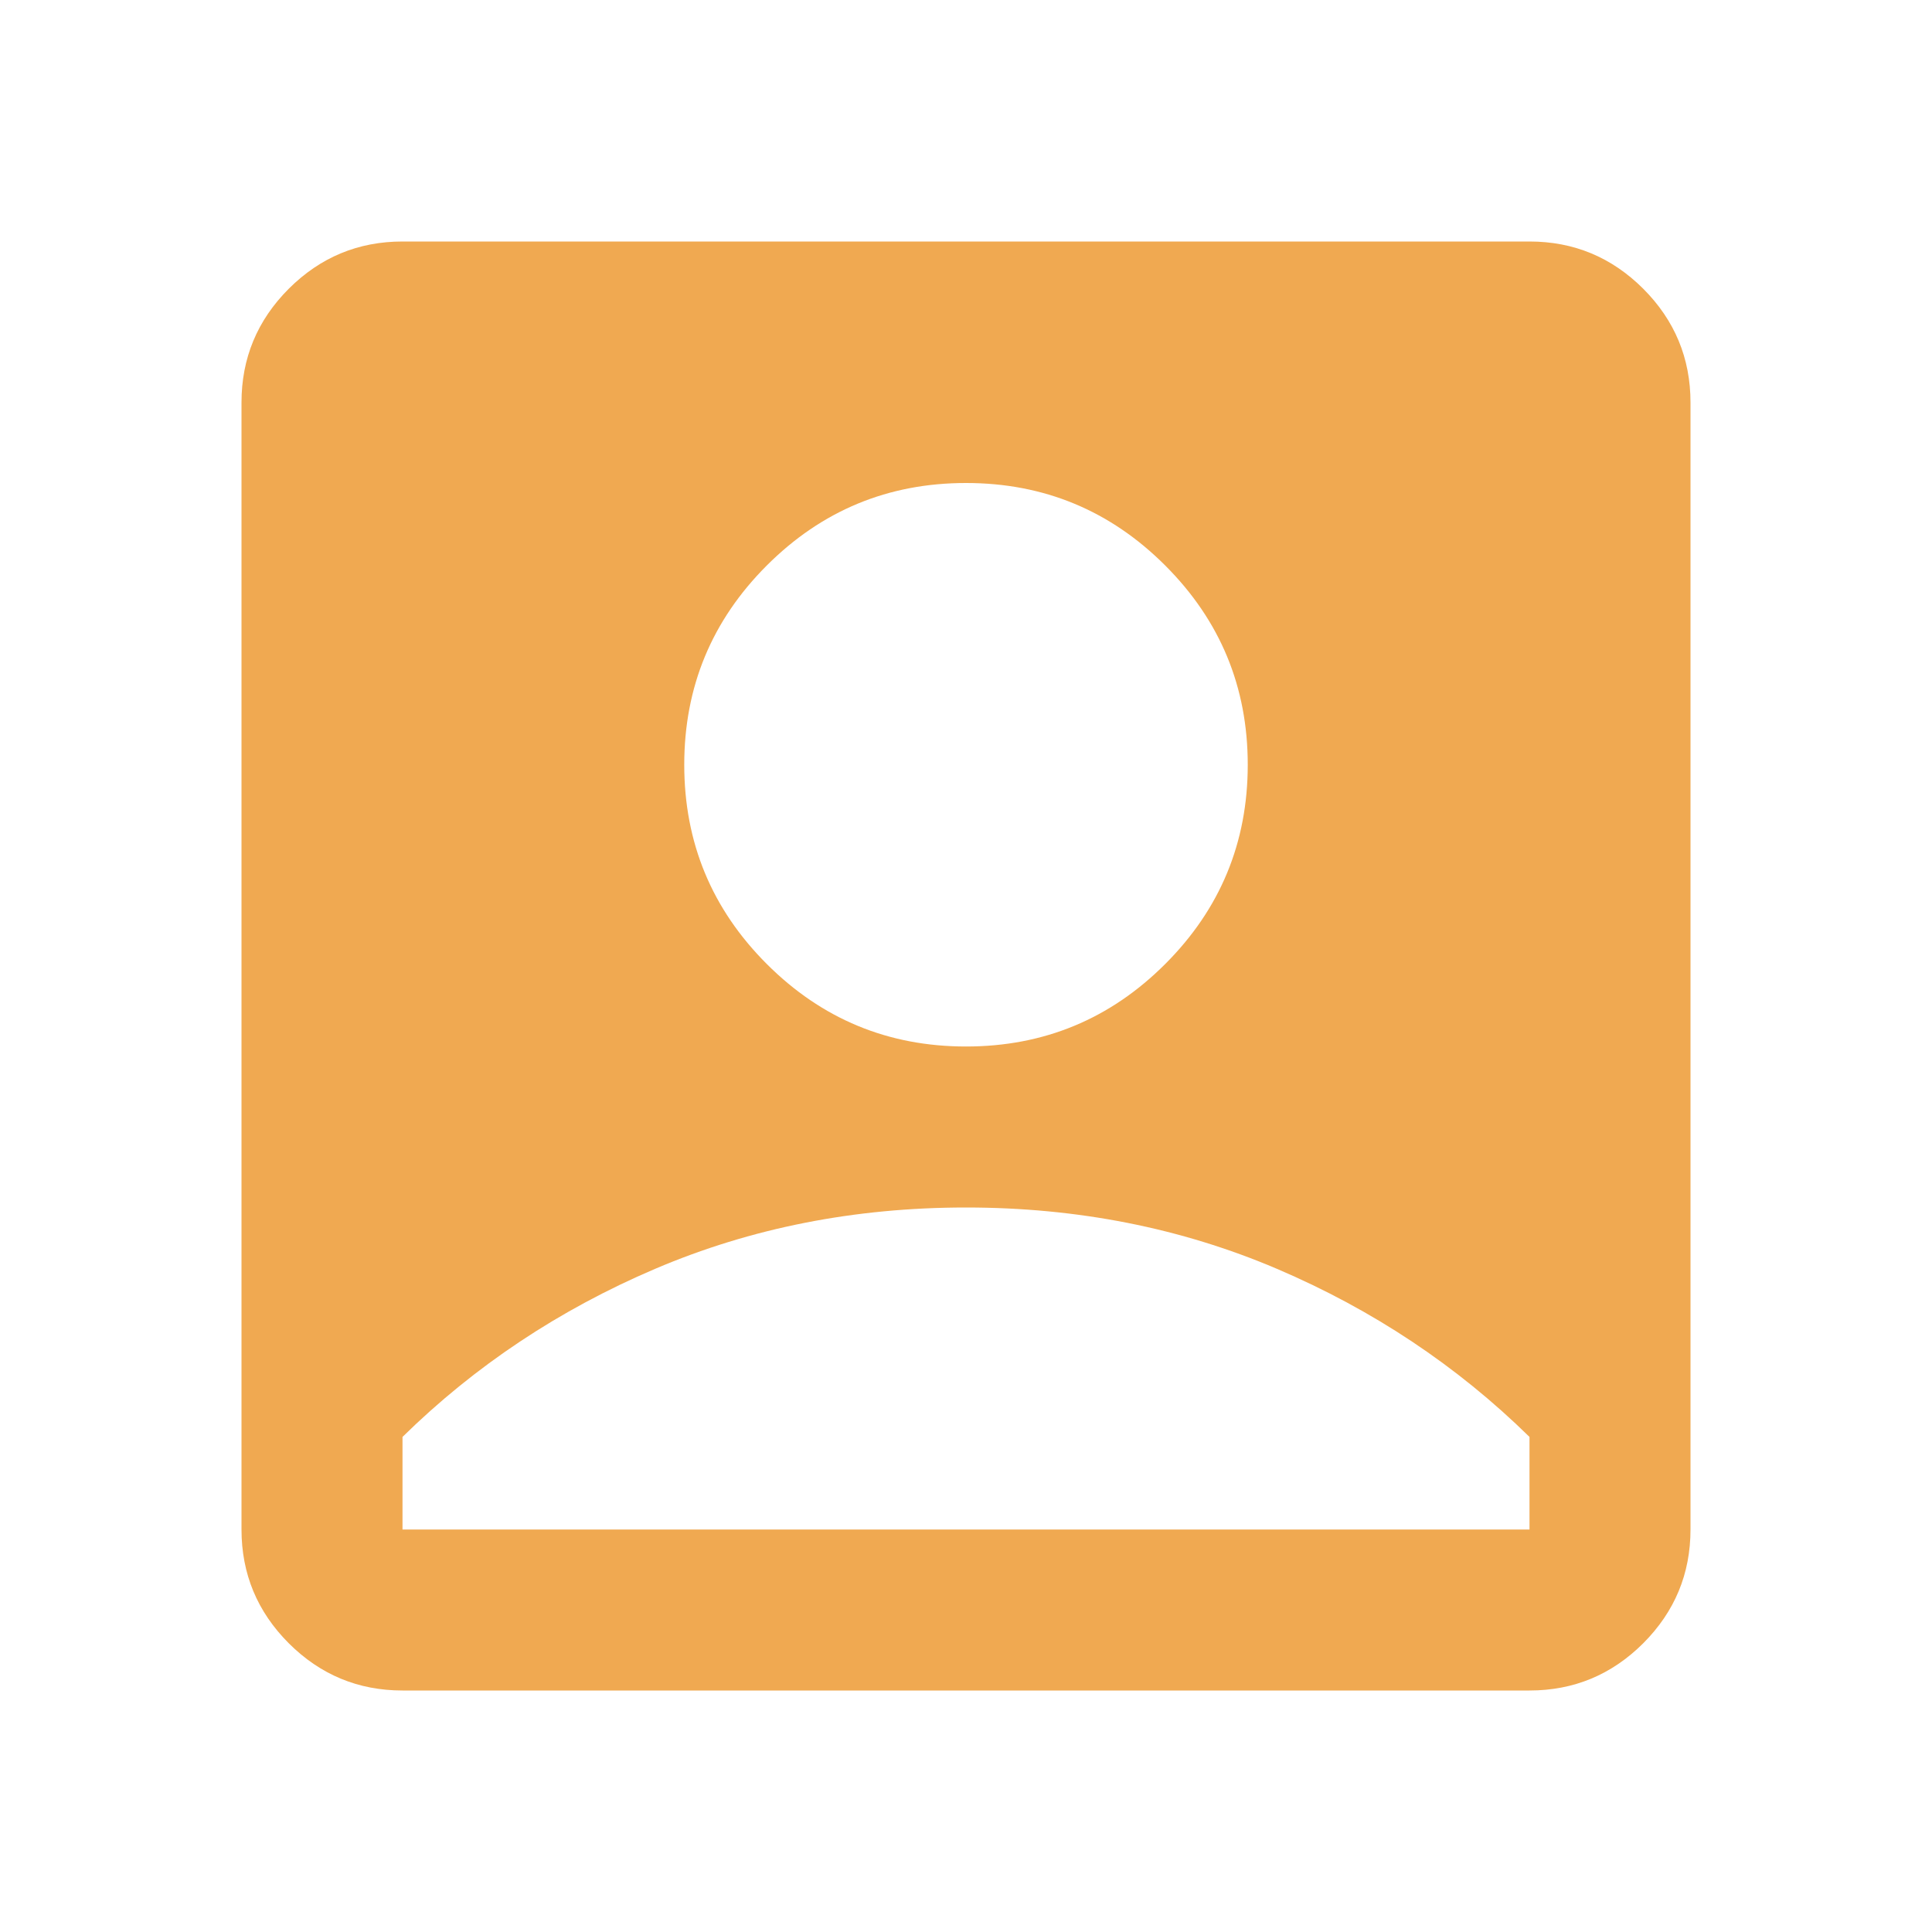 <svg xmlns="http://www.w3.org/2000/svg" width="42" height="42" viewBox="0 0 24 24"><path fill="#f0a951" d="M12 13q1.45 0 2.475-1.025Q15.5 10.95 15.5 9.5q0-1.45-1.025-2.475Q13.45 6 12 6q-1.45 0-2.475 1.025Q8.5 8.05 8.5 9.5q0 1.45 1.025 2.475Q10.55 13 12 13Zm-7 8q-.825 0-1.413-.587Q3 19.825 3 19V5q0-.825.587-1.413Q4.175 3 5 3h14q.825 0 1.413.587Q21 4.175 21 5v14q0 .825-.587 1.413Q19.825 21 19 21Zm0-2h14v-1.15q-1.35-1.325-3.137-2.088Q14.075 15 12 15t-3.862.762Q6.35 16.525 5 17.85V19Z"/></svg>